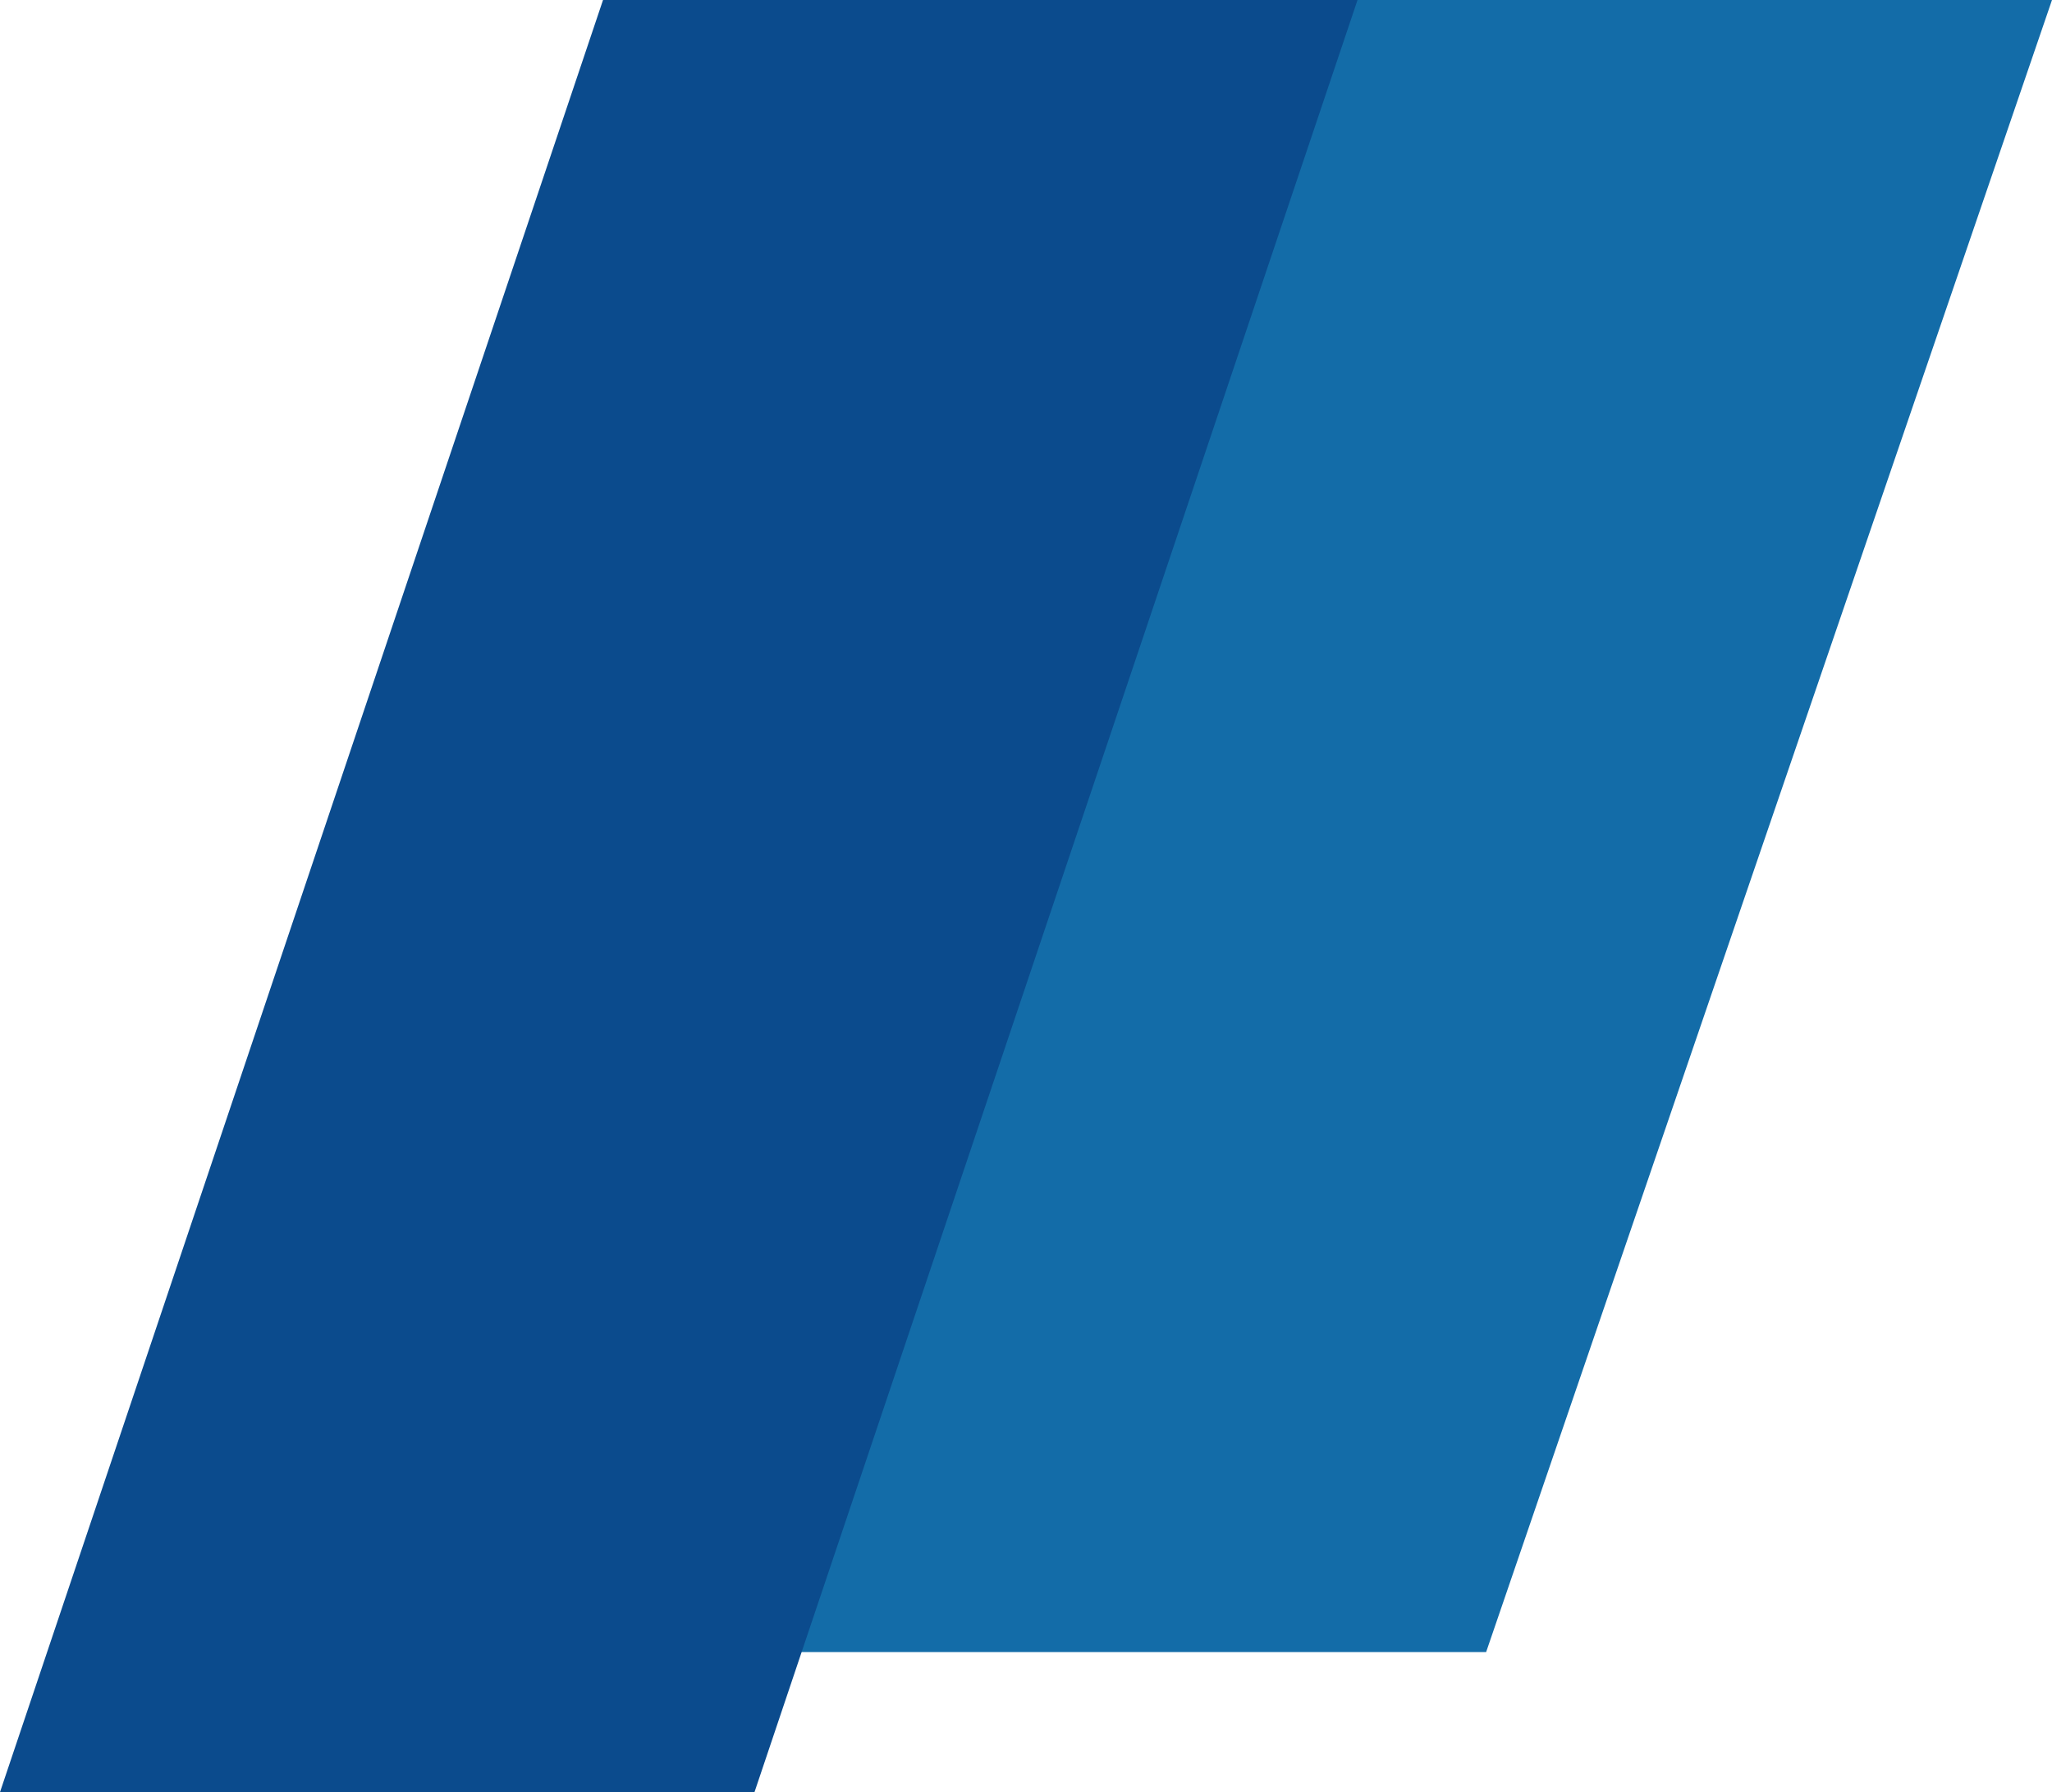 <?xml version="1.0" encoding="utf-8"?>
<!-- Generator: Adobe Illustrator 18.1.1, SVG Export Plug-In . SVG Version: 6.00 Build 0)  -->
<svg version="1.1" id="Capa_1" xmlns="http://www.w3.org/2000/svg" xmlns:xlink="http://www.w3.org/1999/xlink" x="0px" y="0px"
	 viewBox="0 0 71.8 62.7" enable-background="new 0 0 71.8 62.7" xml:space="preserve">
<polygon fill="#136CA8" points="52,57.8 26.6,57.8 46.4,0 71.8,0 "/>
<polygon fill="#0B4B8D" points="26.4,62.7 0,62.7 21.1,0 47.5,0 "/>
</svg>
